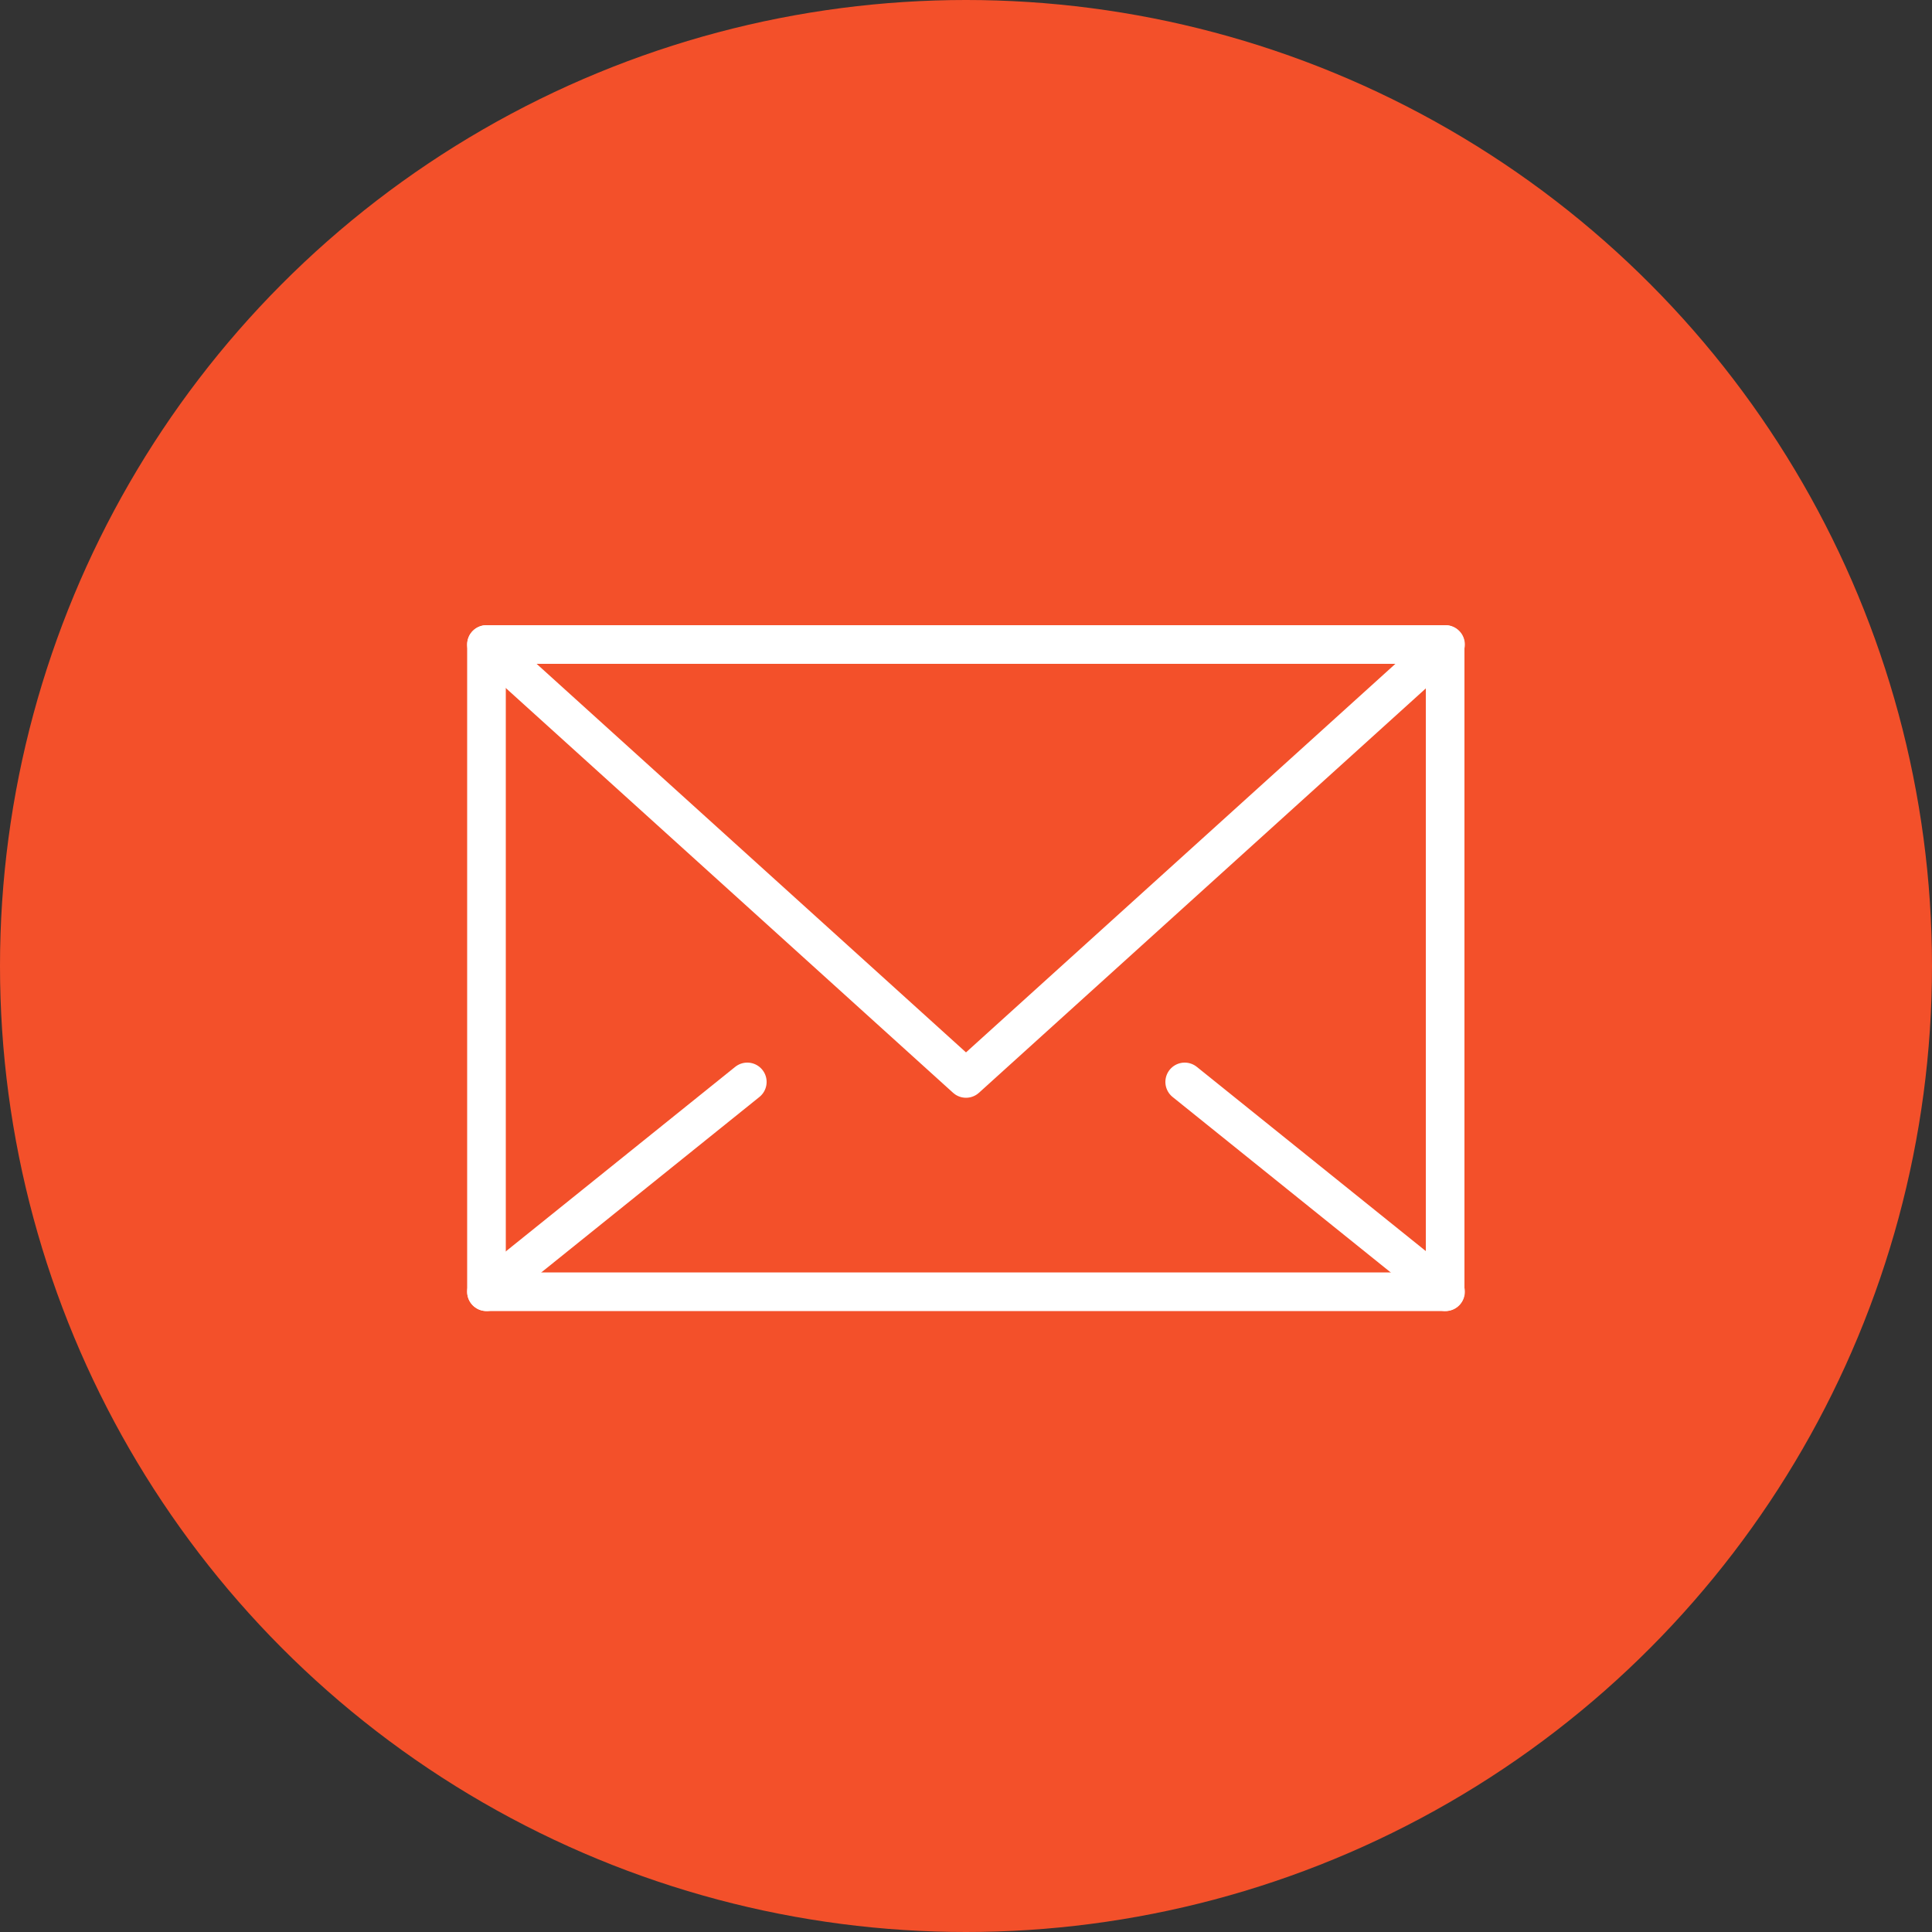 <svg id="svg" xmlns="http://www.w3.org/2000/svg" viewBox="0 0 50 50"><rect x="0" y="0" width="50" height="50" fill="#333333" stroke="none"/><defs><style>.cls-2{fill:none;stroke:#fff;stroke-linecap:round;stroke-linejoin:round}</style></defs><circle cx="25" cy="25" r="25" style="fill:#f3502a"/><path class="cls-2" d="M12.59 16.68H37.4v16.75H12.59z"/><path class="cls-2" d="M37.41 16.68 25 27.91 12.59 16.68M30.66 28l6.75 5.43M19.34 28l-6.75 5.43"/></svg>
